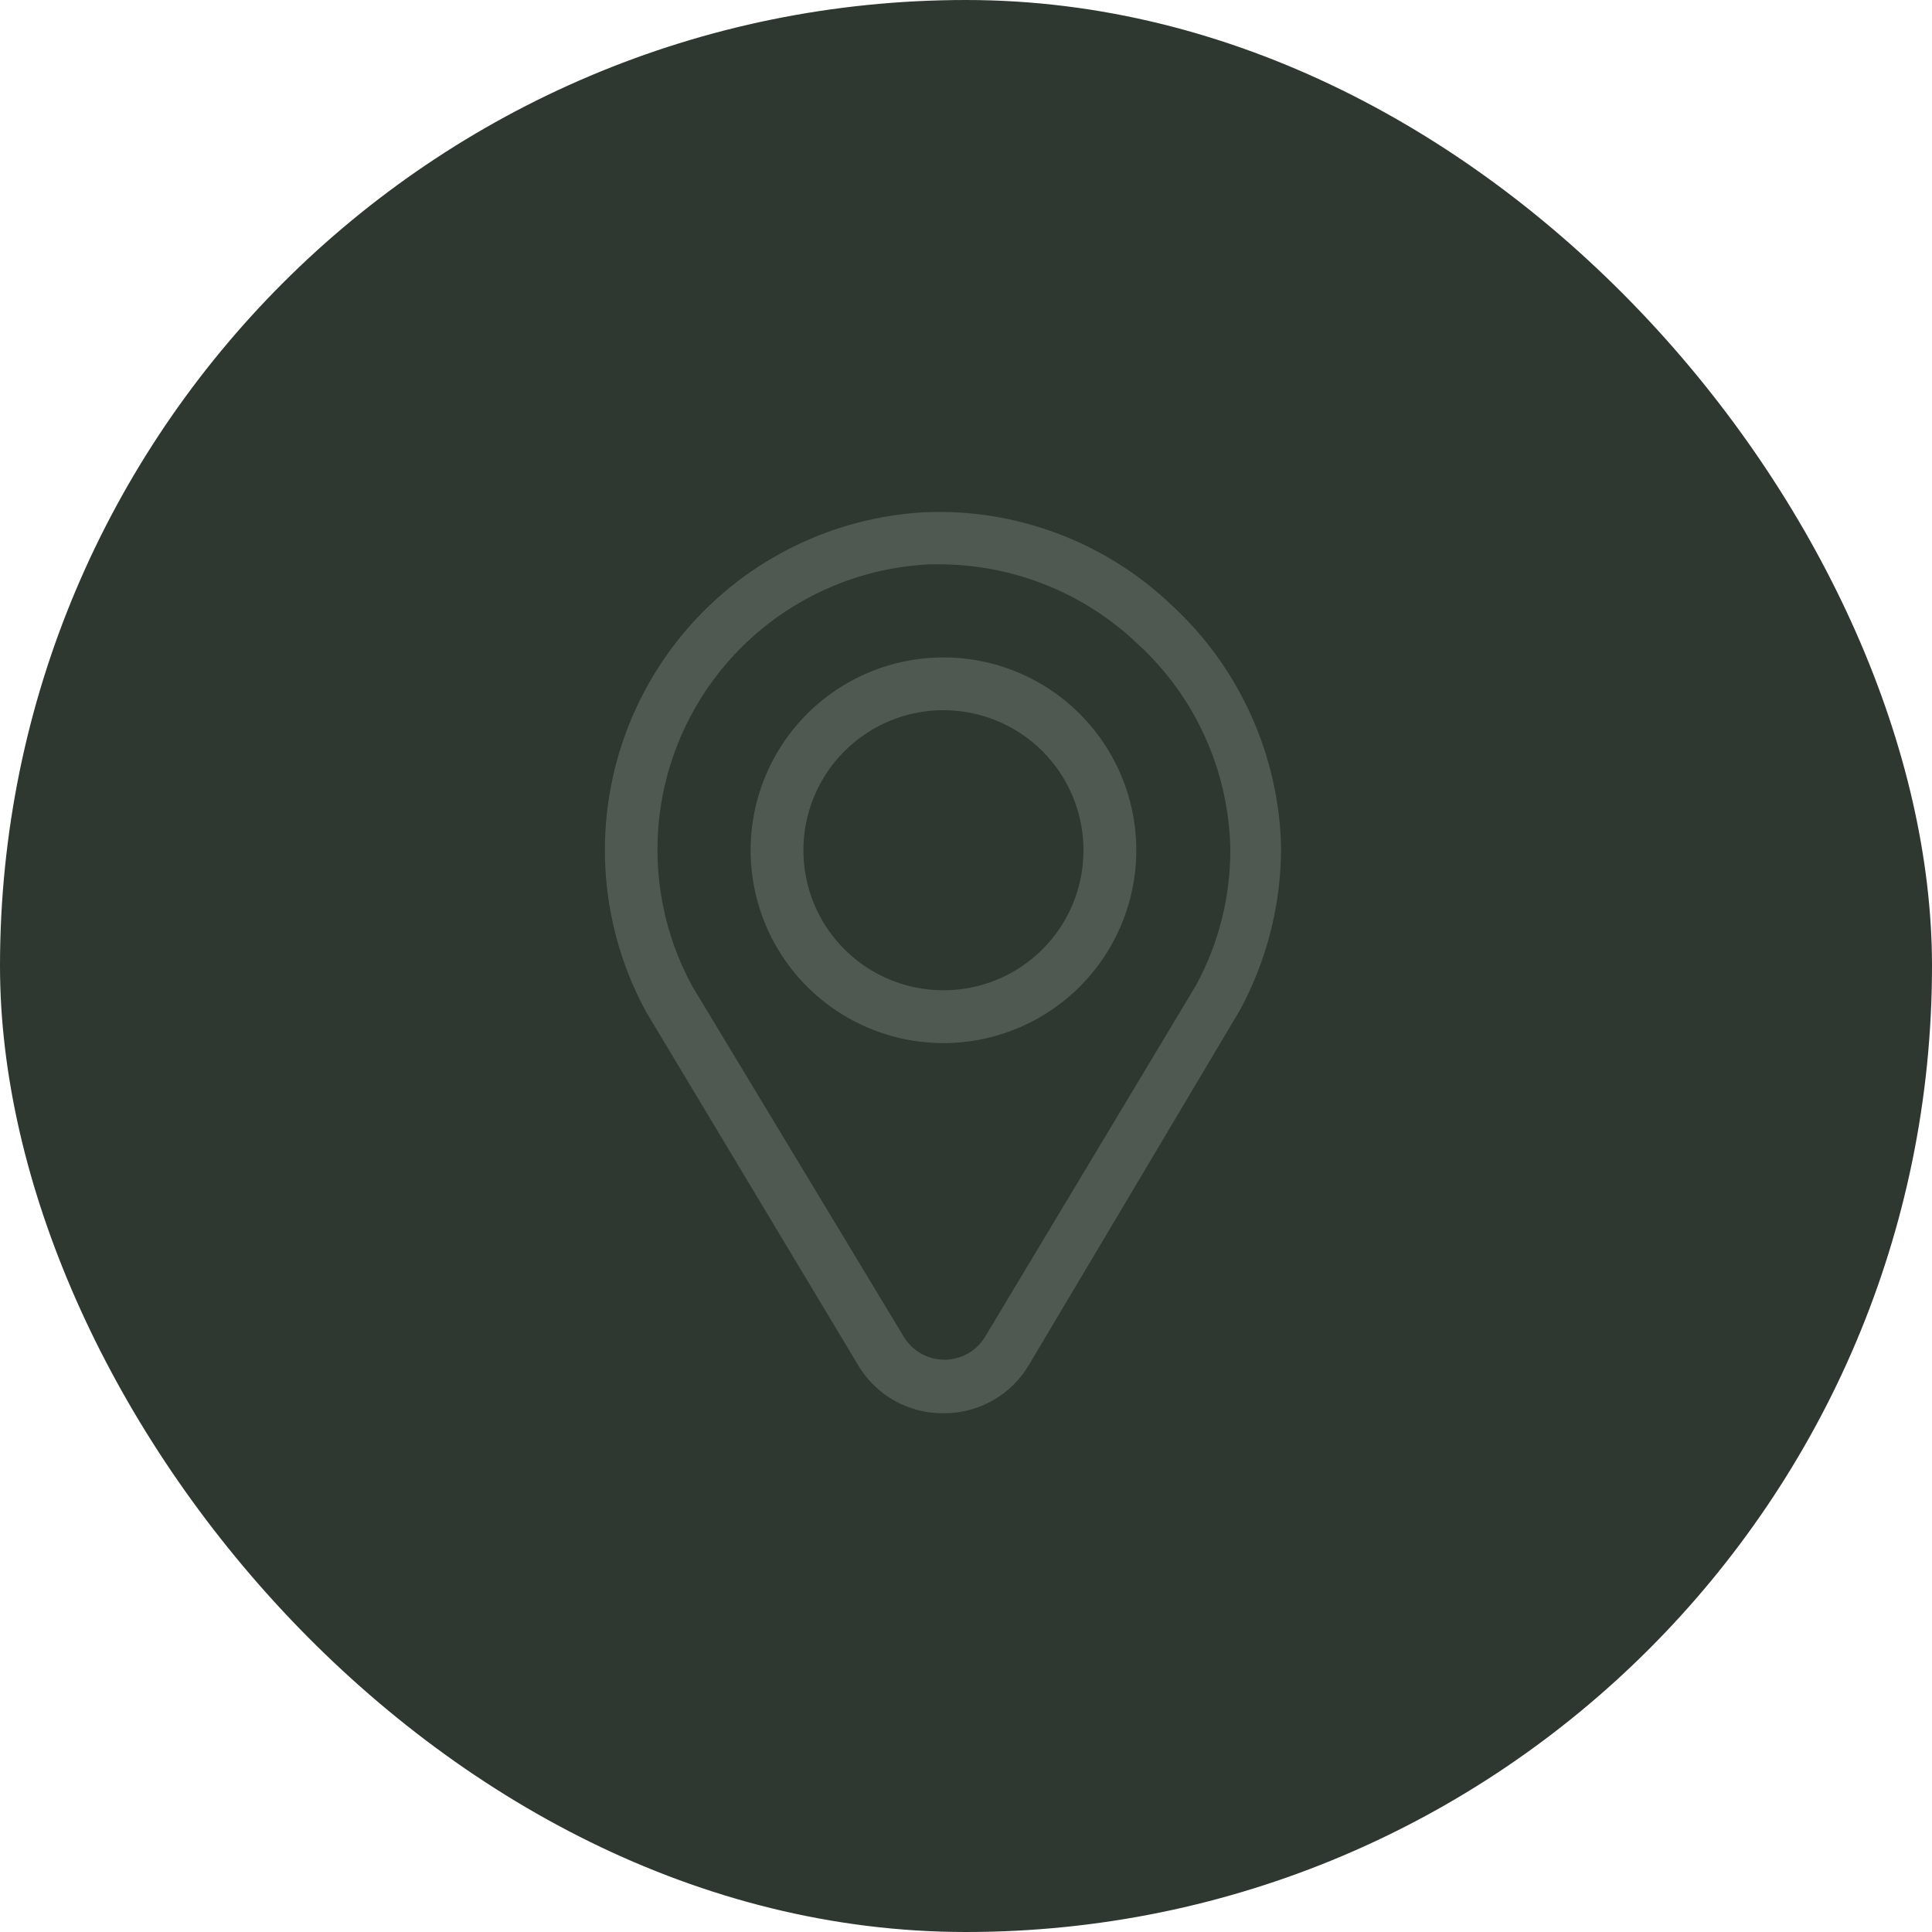 <?xml version="1.0" encoding="UTF-8"?> <svg xmlns="http://www.w3.org/2000/svg" width="42" height="42" viewBox="0 0 42 42" fill="none"> <rect width="42" height="42" rx="21" fill="#2E3730"></rect> <path d="M20.51 22.826C19.358 22.826 18.254 22.368 17.439 21.554C16.625 20.74 16.168 19.635 16.168 18.484C16.168 17.332 16.625 16.228 17.439 15.414C18.254 14.599 19.358 14.142 20.51 14.142C21.661 14.142 22.766 14.599 23.58 15.414C24.394 16.228 24.852 17.332 24.852 18.484C24.852 19.635 24.394 20.74 23.58 21.554C22.766 22.368 21.661 22.826 20.51 22.826ZM20.51 15.589C19.742 15.589 19.006 15.894 18.463 16.437C17.92 16.98 17.615 17.716 17.615 18.484C17.615 19.252 17.92 19.988 18.463 20.531C19.006 21.074 19.742 21.378 20.51 21.378C21.278 21.378 22.014 21.074 22.557 20.531C23.1 19.988 23.404 19.252 23.404 18.484C23.404 17.716 23.1 16.98 22.557 16.437C22.014 15.894 21.278 15.589 20.51 15.589Z" fill="#505852" stroke="#2E3730" stroke-width="0.3"></path> <path d="M20.51 30.873C20.108 30.877 19.713 30.774 19.363 30.576C19.014 30.377 18.723 30.091 18.52 29.744L13.925 22.088C13.108 20.6 12.821 18.879 13.109 17.206C13.397 15.534 14.243 14.008 15.51 12.878C16.776 11.748 18.389 11.082 20.083 10.986C21.09 10.941 22.096 11.101 23.04 11.456C23.984 11.81 24.847 12.352 25.576 13.049C26.319 13.734 26.916 14.562 27.332 15.484C27.749 16.405 27.976 17.401 28 18.411C28.002 19.674 27.689 20.918 27.088 22.029L22.5 29.744C22.297 30.09 22.006 30.377 21.656 30.575C21.307 30.773 20.911 30.876 20.51 30.873L20.51 30.873ZM20.51 12.419H20.199C18.117 12.523 16.235 13.69 15.216 15.509C14.197 17.327 14.184 19.542 15.183 21.371L19.786 28.999C19.948 29.254 20.229 29.409 20.531 29.409C20.834 29.409 21.115 29.254 21.277 28.999L25.872 21.342V21.342C26.353 20.454 26.602 19.458 26.596 18.448C26.561 16.792 25.85 15.222 24.627 14.105C23.516 13.045 22.045 12.443 20.509 12.419L20.51 12.419Z" fill="#505852" stroke="#2E3730" stroke-width="0.3"></path> </svg> 